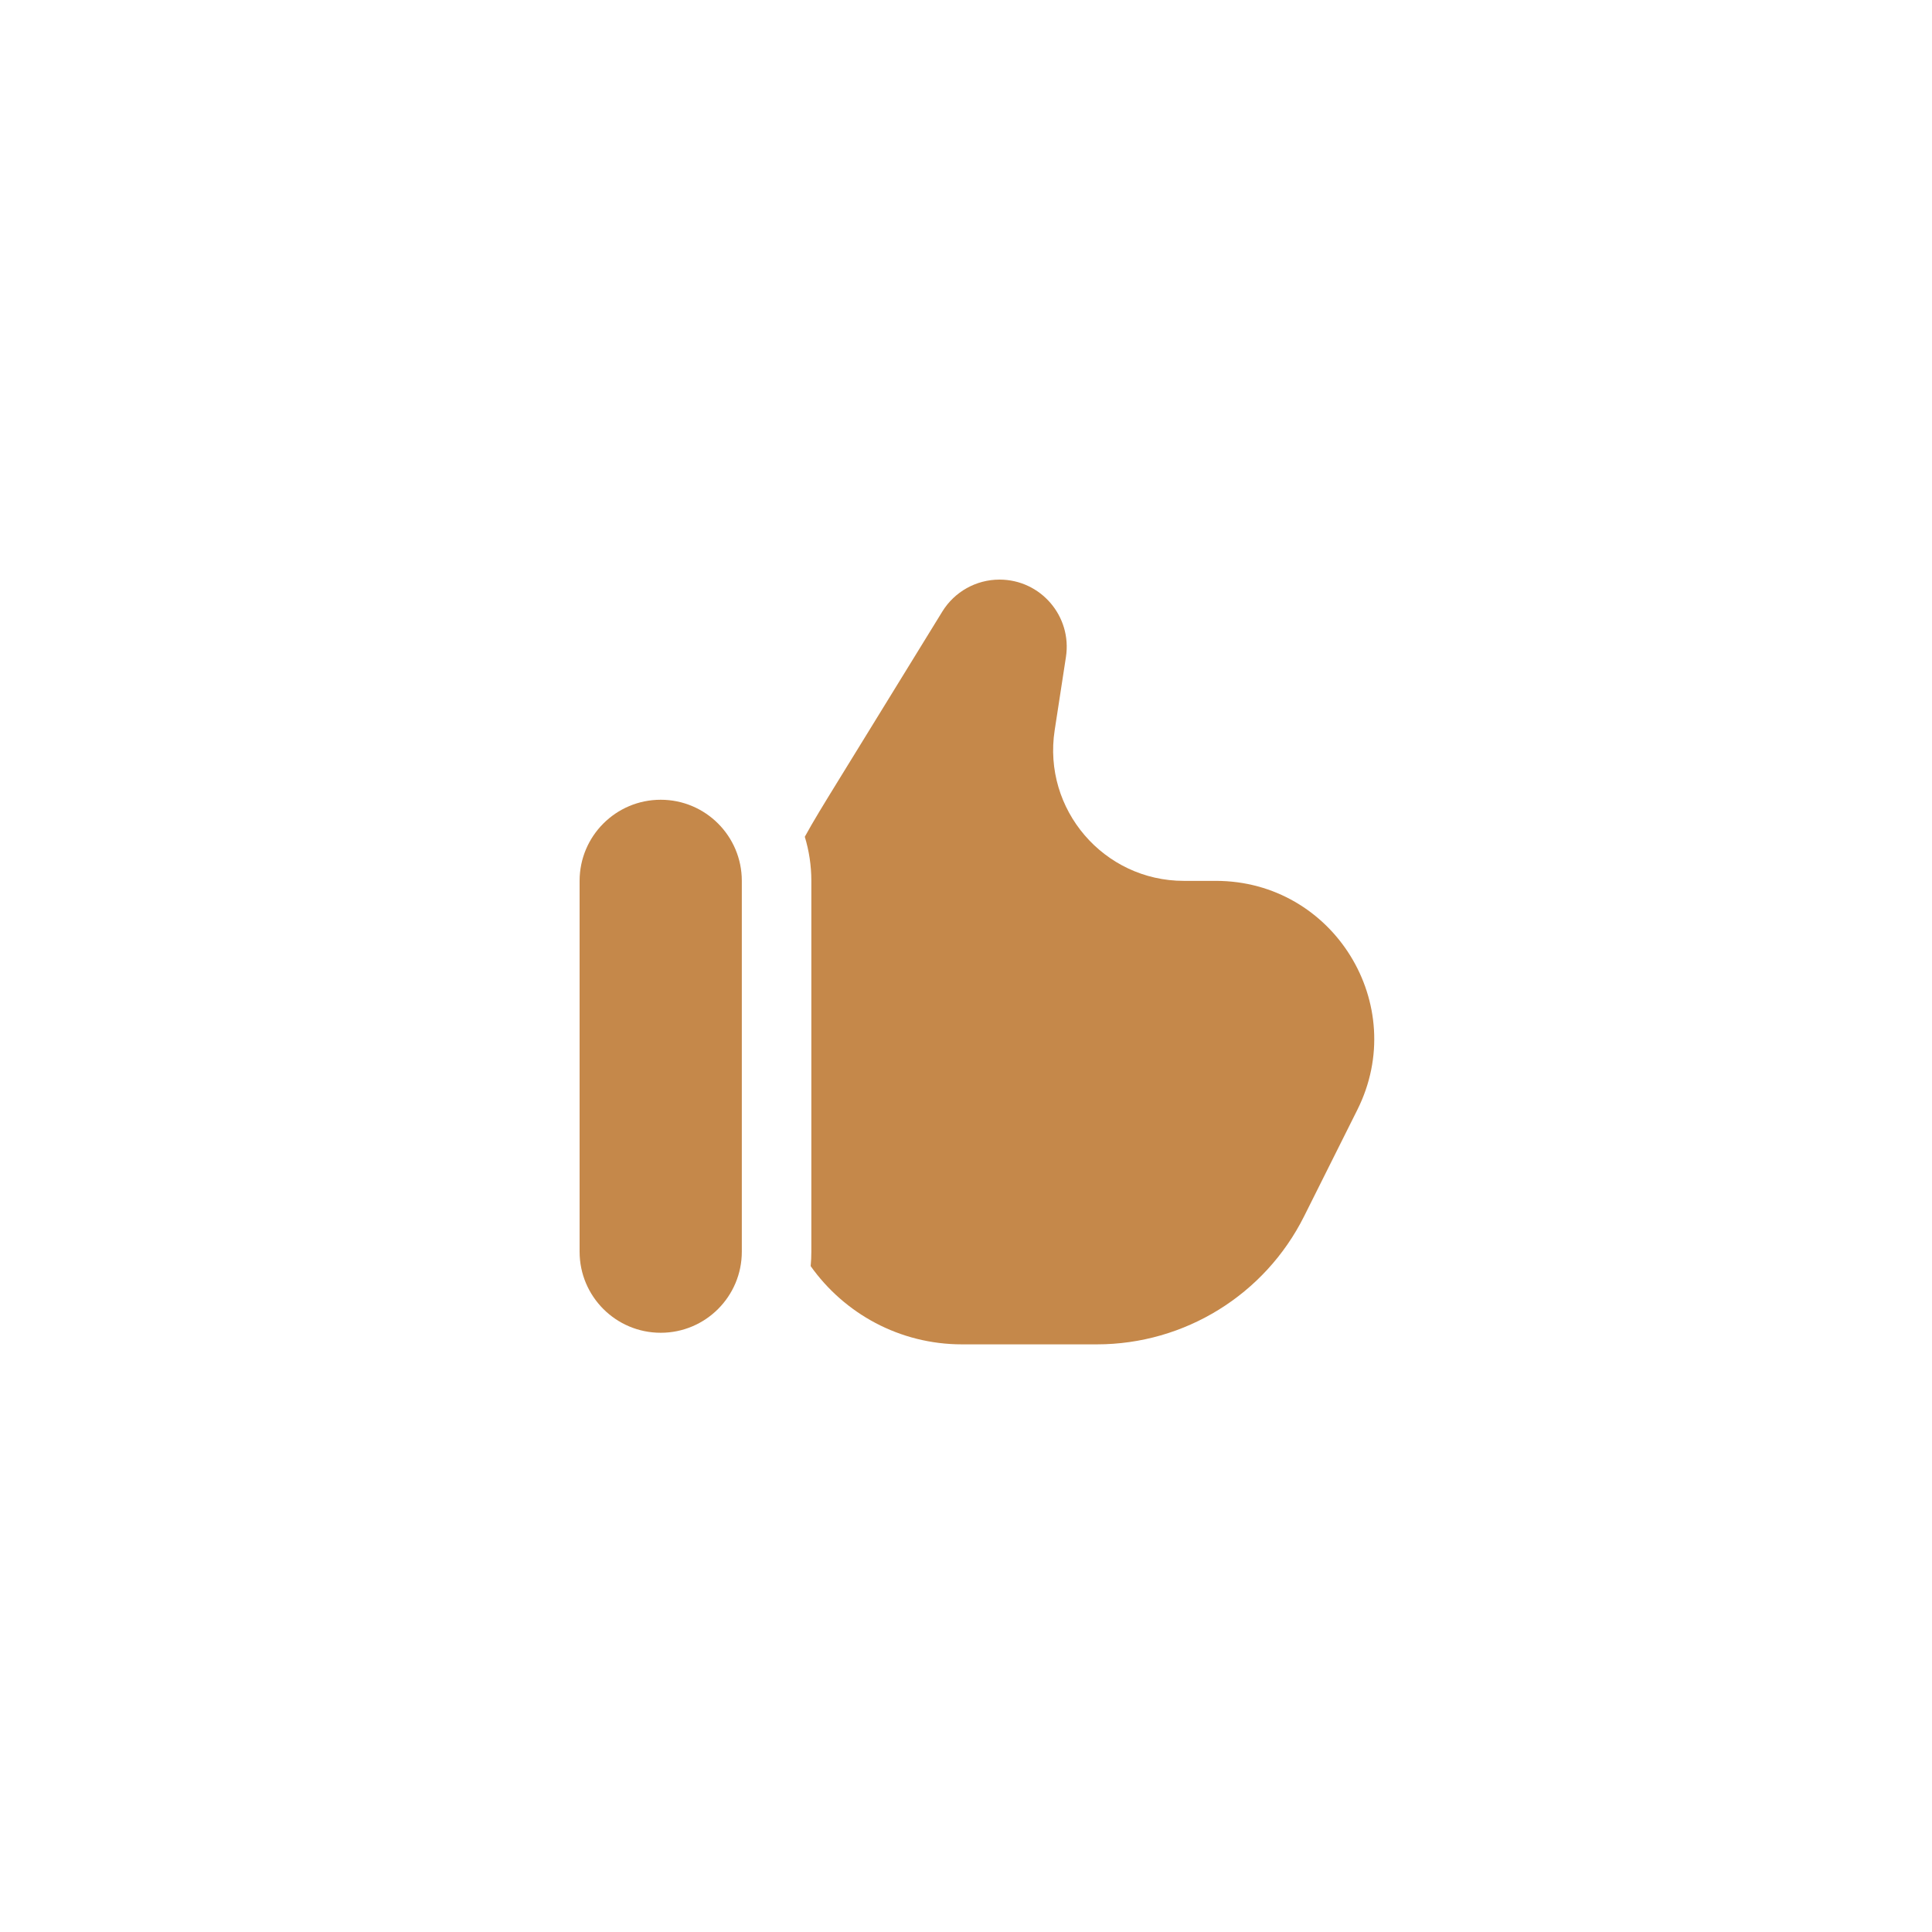<svg width="80" height="80" viewBox="0 0 80 80" fill="none" xmlns="http://www.w3.org/2000/svg">
<path d="M34.738 32.281L39.019 25.324C39.525 24.501 40.422 24 41.388 24C43.094 24 44.398 25.52 44.138 27.206L43.672 30.237C43.167 33.517 45.705 36.475 49.023 36.475H50.347C55.216 36.475 58.383 41.599 56.205 45.954L54.001 50.362C52.376 53.613 49.053 55.667 45.418 55.667H39.834C37.247 55.667 34.959 54.388 33.568 52.427C33.587 52.23 33.596 52.03 33.596 51.829V36.475C33.596 35.84 33.501 35.227 33.325 34.649C33.665 34.024 34.118 33.288 34.738 32.281Z" fill="#C5884A"/>
<path d="M30.717 51.829C30.717 53.684 29.213 55.187 27.359 55.187C25.504 55.187 24 53.684 24 51.829V36.475C24 34.62 25.504 33.116 27.359 33.116C29.213 33.116 30.717 34.62 30.717 36.475V51.829Z" fill="#C5884A"/>
</svg>
